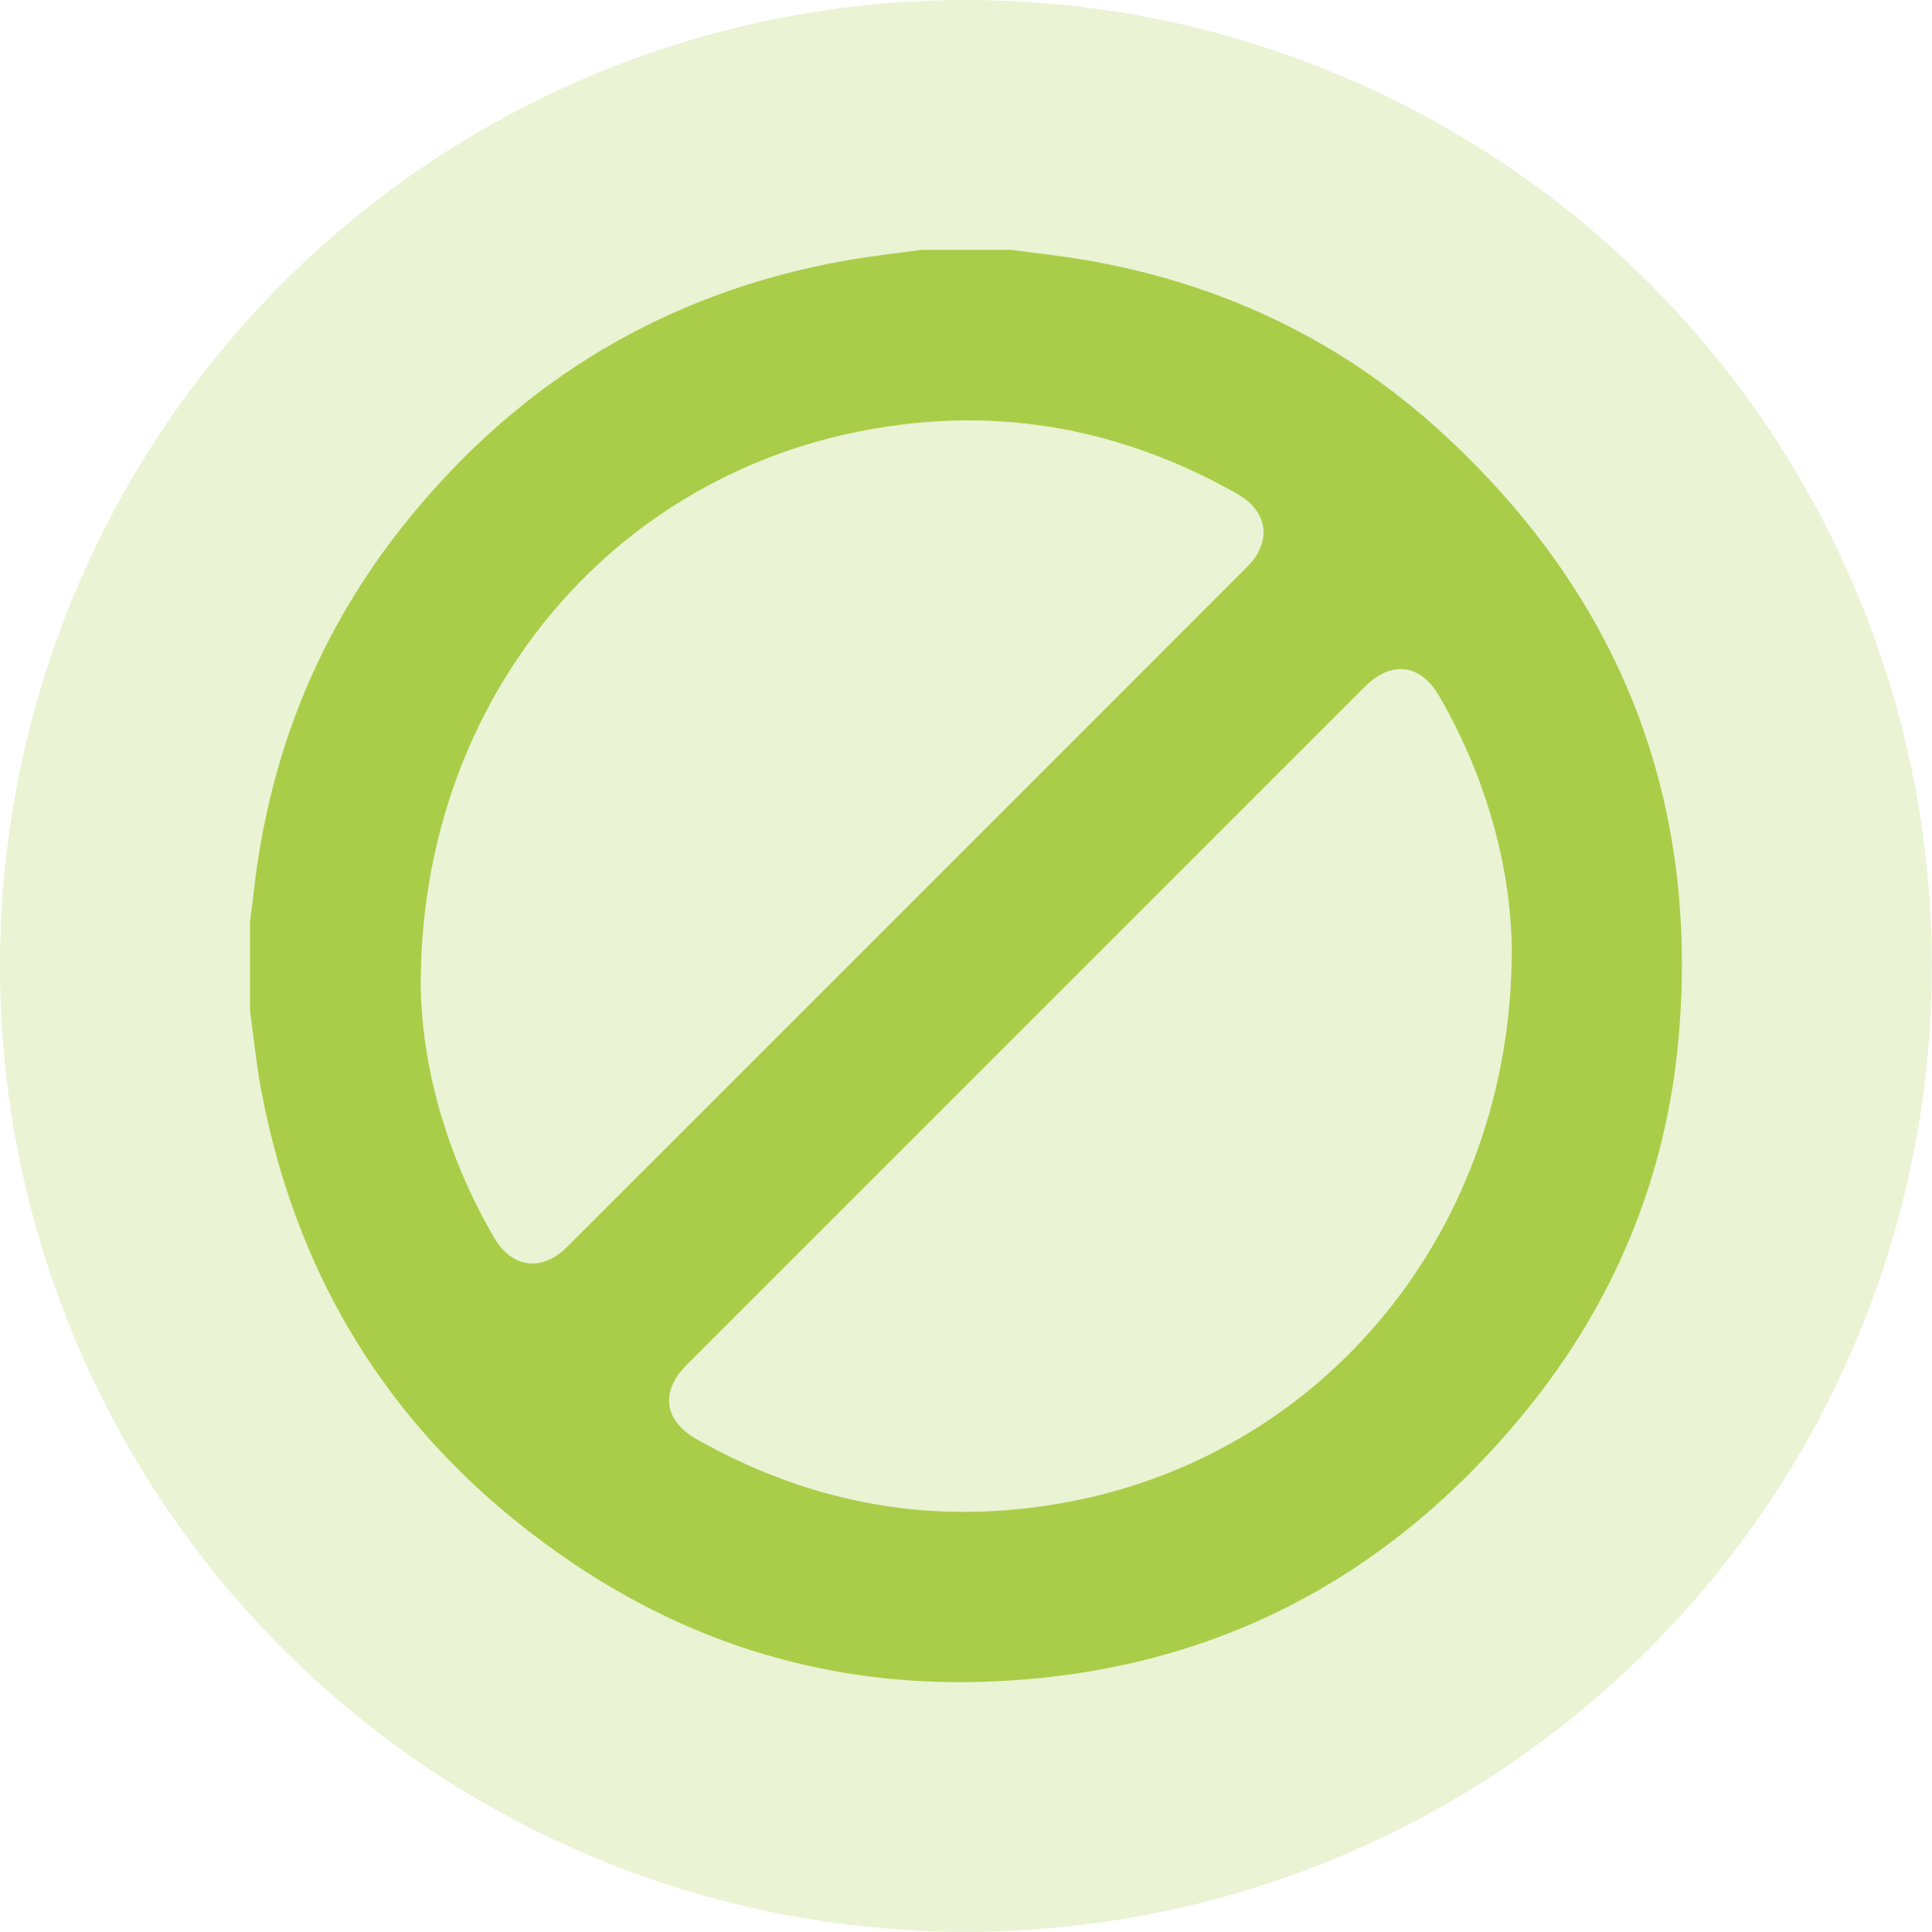 <?xml version="1.0" encoding="UTF-8"?>
<svg id="Layer_2" data-name="Layer 2" xmlns="http://www.w3.org/2000/svg" viewBox="0 0 109.57 109.57">
  <defs>
    <style>
      .cls-1 {
        opacity: .24;
      }

      .cls-1, .cls-2 {
        fill: #a9cd49;
      }
    </style>
  </defs>
  <g id="Layer_1-2" data-name="Layer 1">
    <g>
      <circle class="cls-1" cx="54.78" cy="54.78" r="54.78"/>
      <path class="cls-2" d="m14.18,57.33c0-1.69,0-3.38,0-5.08.07-.52.14-1.04.2-1.56.87-7.93,3.74-15.04,8.77-21.23,6.43-7.92,14.67-12.86,24.73-14.67,1.45-.26,2.92-.42,4.38-.62,1.69,0,3.38,0,5.08,0,1.41.19,2.83.34,4.23.58,7.7,1.32,14.51,4.55,20.25,9.83,10.03,9.22,14.57,20.68,13.38,34.27-.7,7.94-3.67,15.07-8.72,21.24-8.03,9.8-18.4,15-31.1,15.3-8.29.19-15.95-2.07-22.83-6.7-9.64-6.48-15.59-15.45-17.74-26.89-.28-1.48-.42-2.97-.63-4.46Zm9.68-1.56c.03,4.54,1.4,9.66,4.15,14.4,1.01,1.75,2.71,1.98,4.14.56,12.87-12.86,25.73-25.72,38.59-38.59,1.41-1.42,1.18-3.14-.57-4.13-6.86-3.89-14.18-5.1-21.88-3.45-14.3,3.05-24.41,15.64-24.43,31.22Zm61.88-1.87c-.04-4.59-1.38-9.69-4.11-14.41-1.06-1.84-2.71-2.05-4.22-.55-12.82,12.82-25.65,25.65-38.47,38.47-1.51,1.51-1.29,3.16.57,4.21,6.58,3.73,13.6,4.96,21.03,3.57,14.64-2.73,25.18-15.51,25.2-31.29Z"/>
    </g>
  </g>
</svg>
